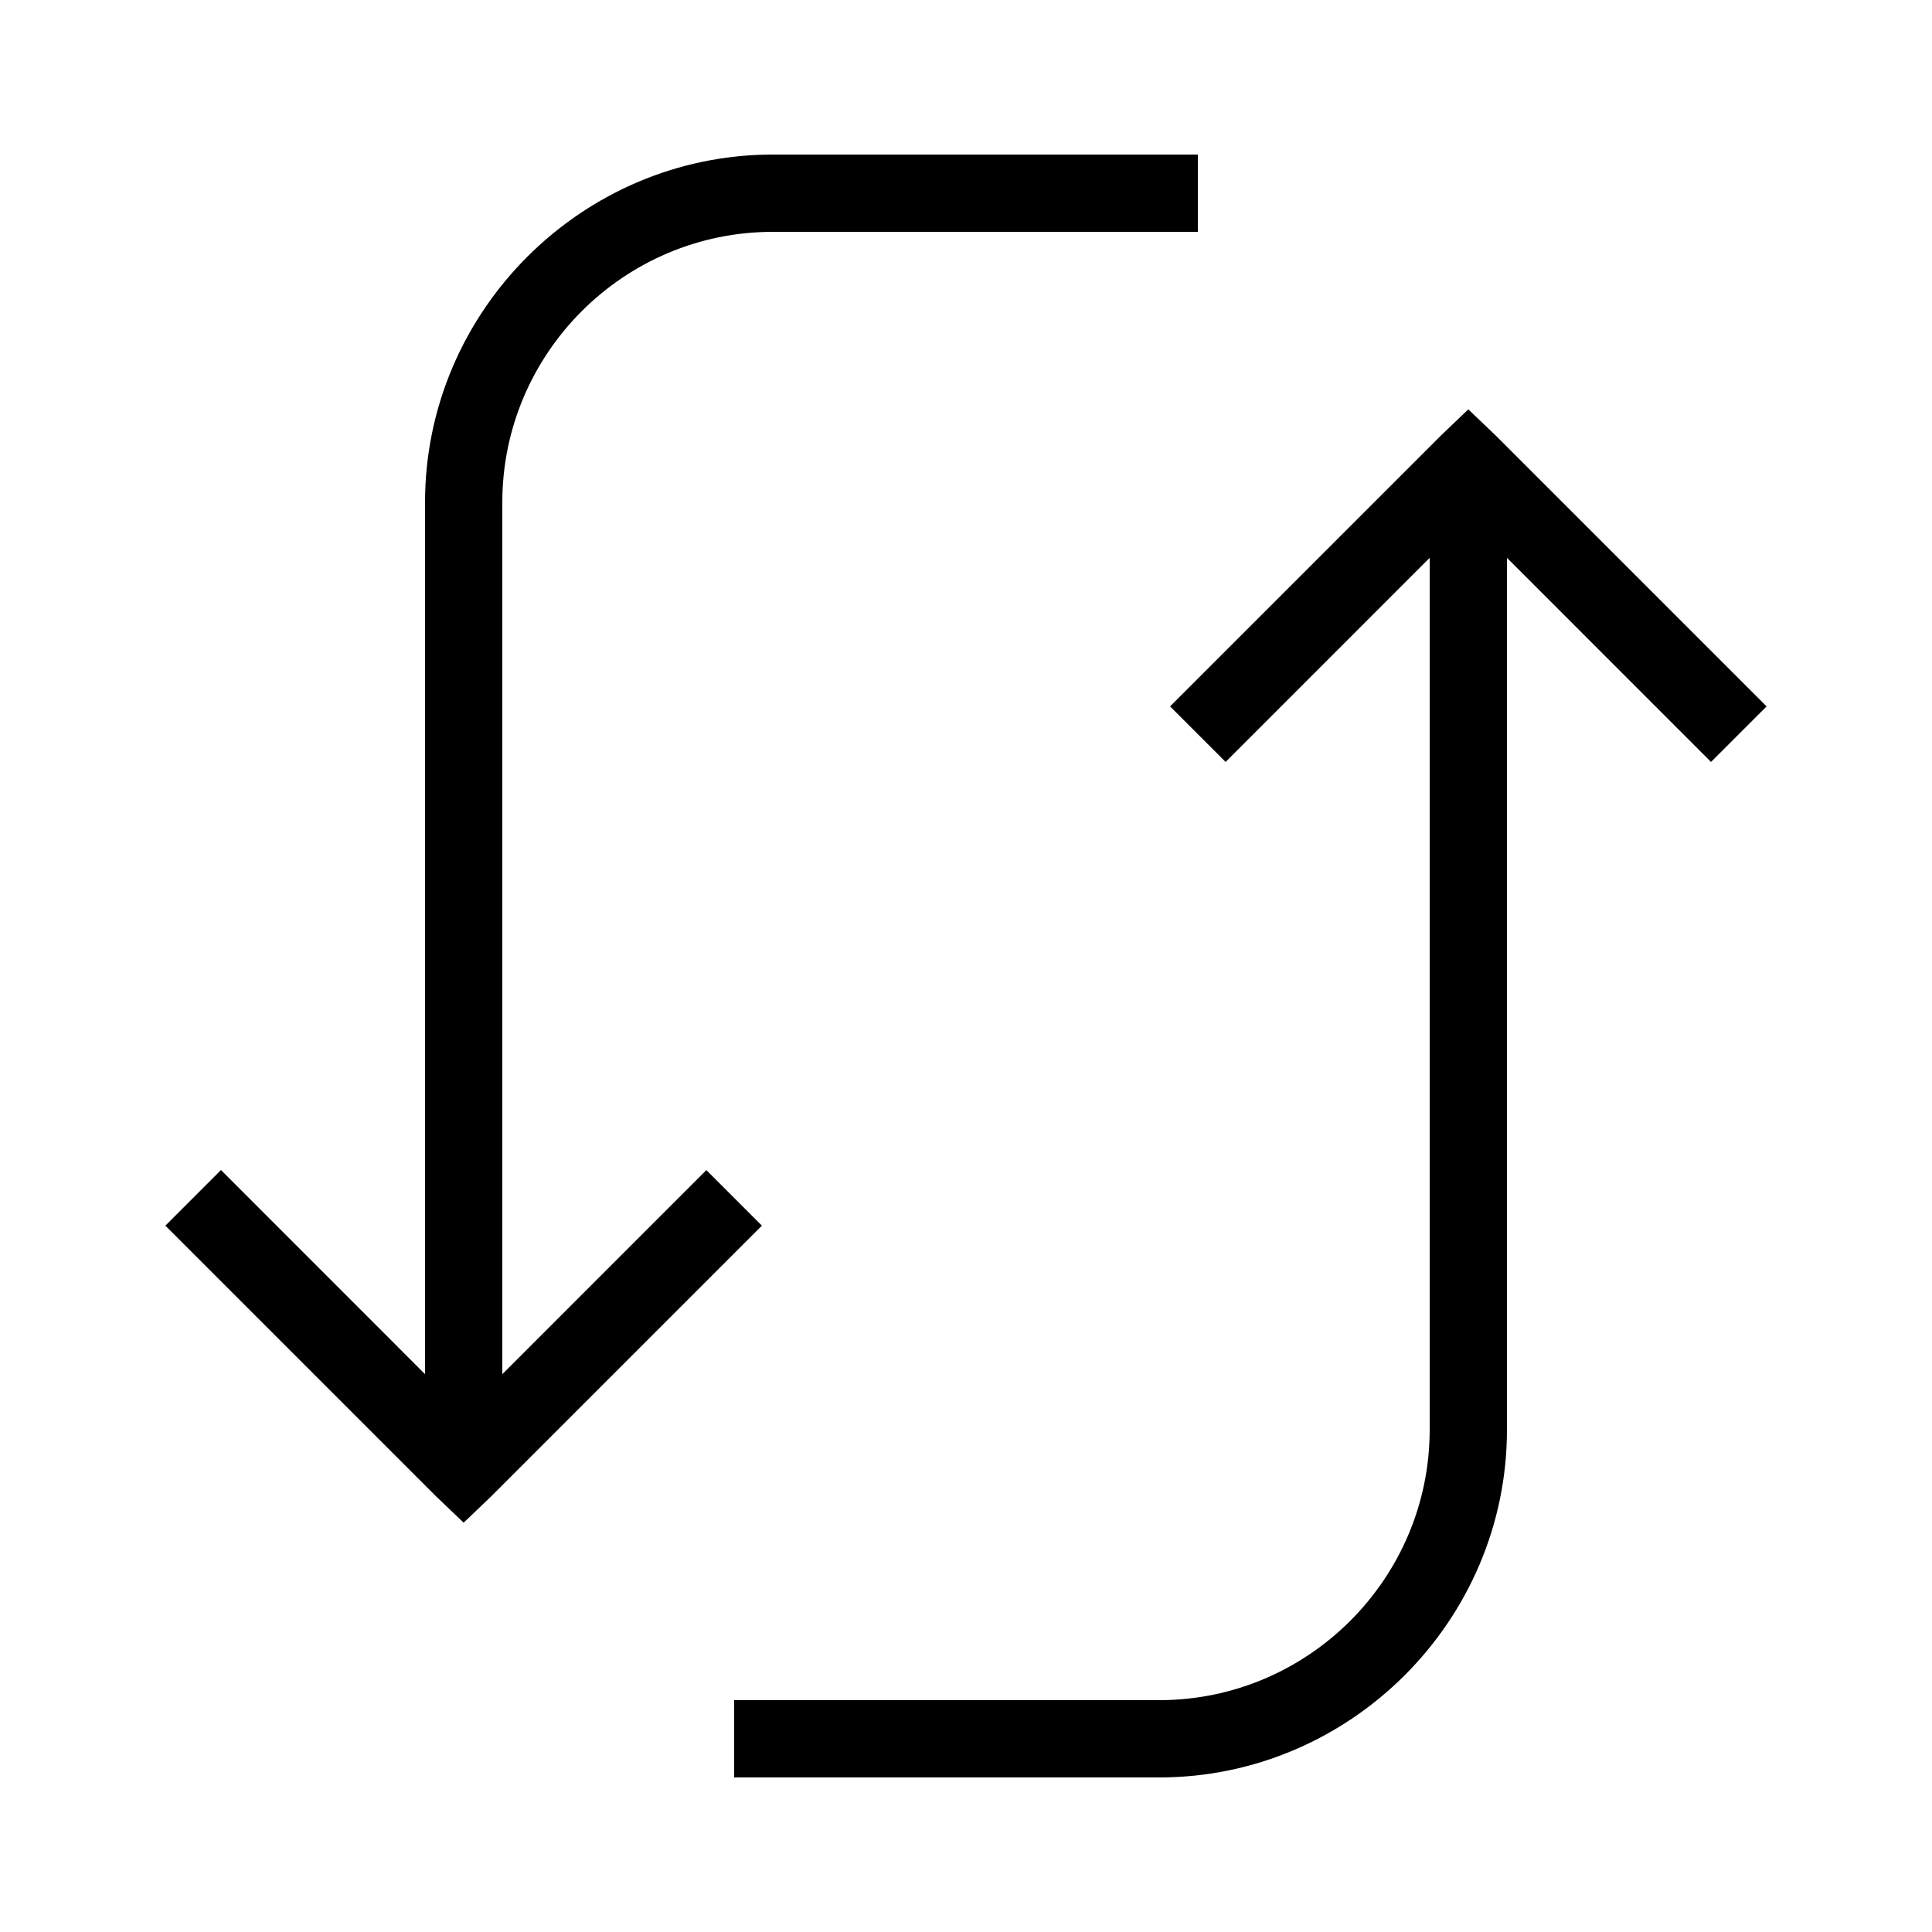 <svg xmlns="http://www.w3.org/2000/svg" width="50" height="50" fill="#000" viewBox="0 0 50 50"><path d="M20 4c-4.945 0-9 4.055-9 9v22.563L5.719 30.28 4.28 31.72l7 7 .719.687.719-.687 7-7-1.438-1.438L13 35.563V13c0-3.855 3.145-7 7-7h11V4Zm18 6.594-.719.687-7 7 1.438 1.438L37 14.437V37c0 3.855-3.145 7-7 7H19v2h11c4.945 0 9-4.055 9-9V14.437l5.281 5.282 1.438-1.438-7-7Z"></path></svg>